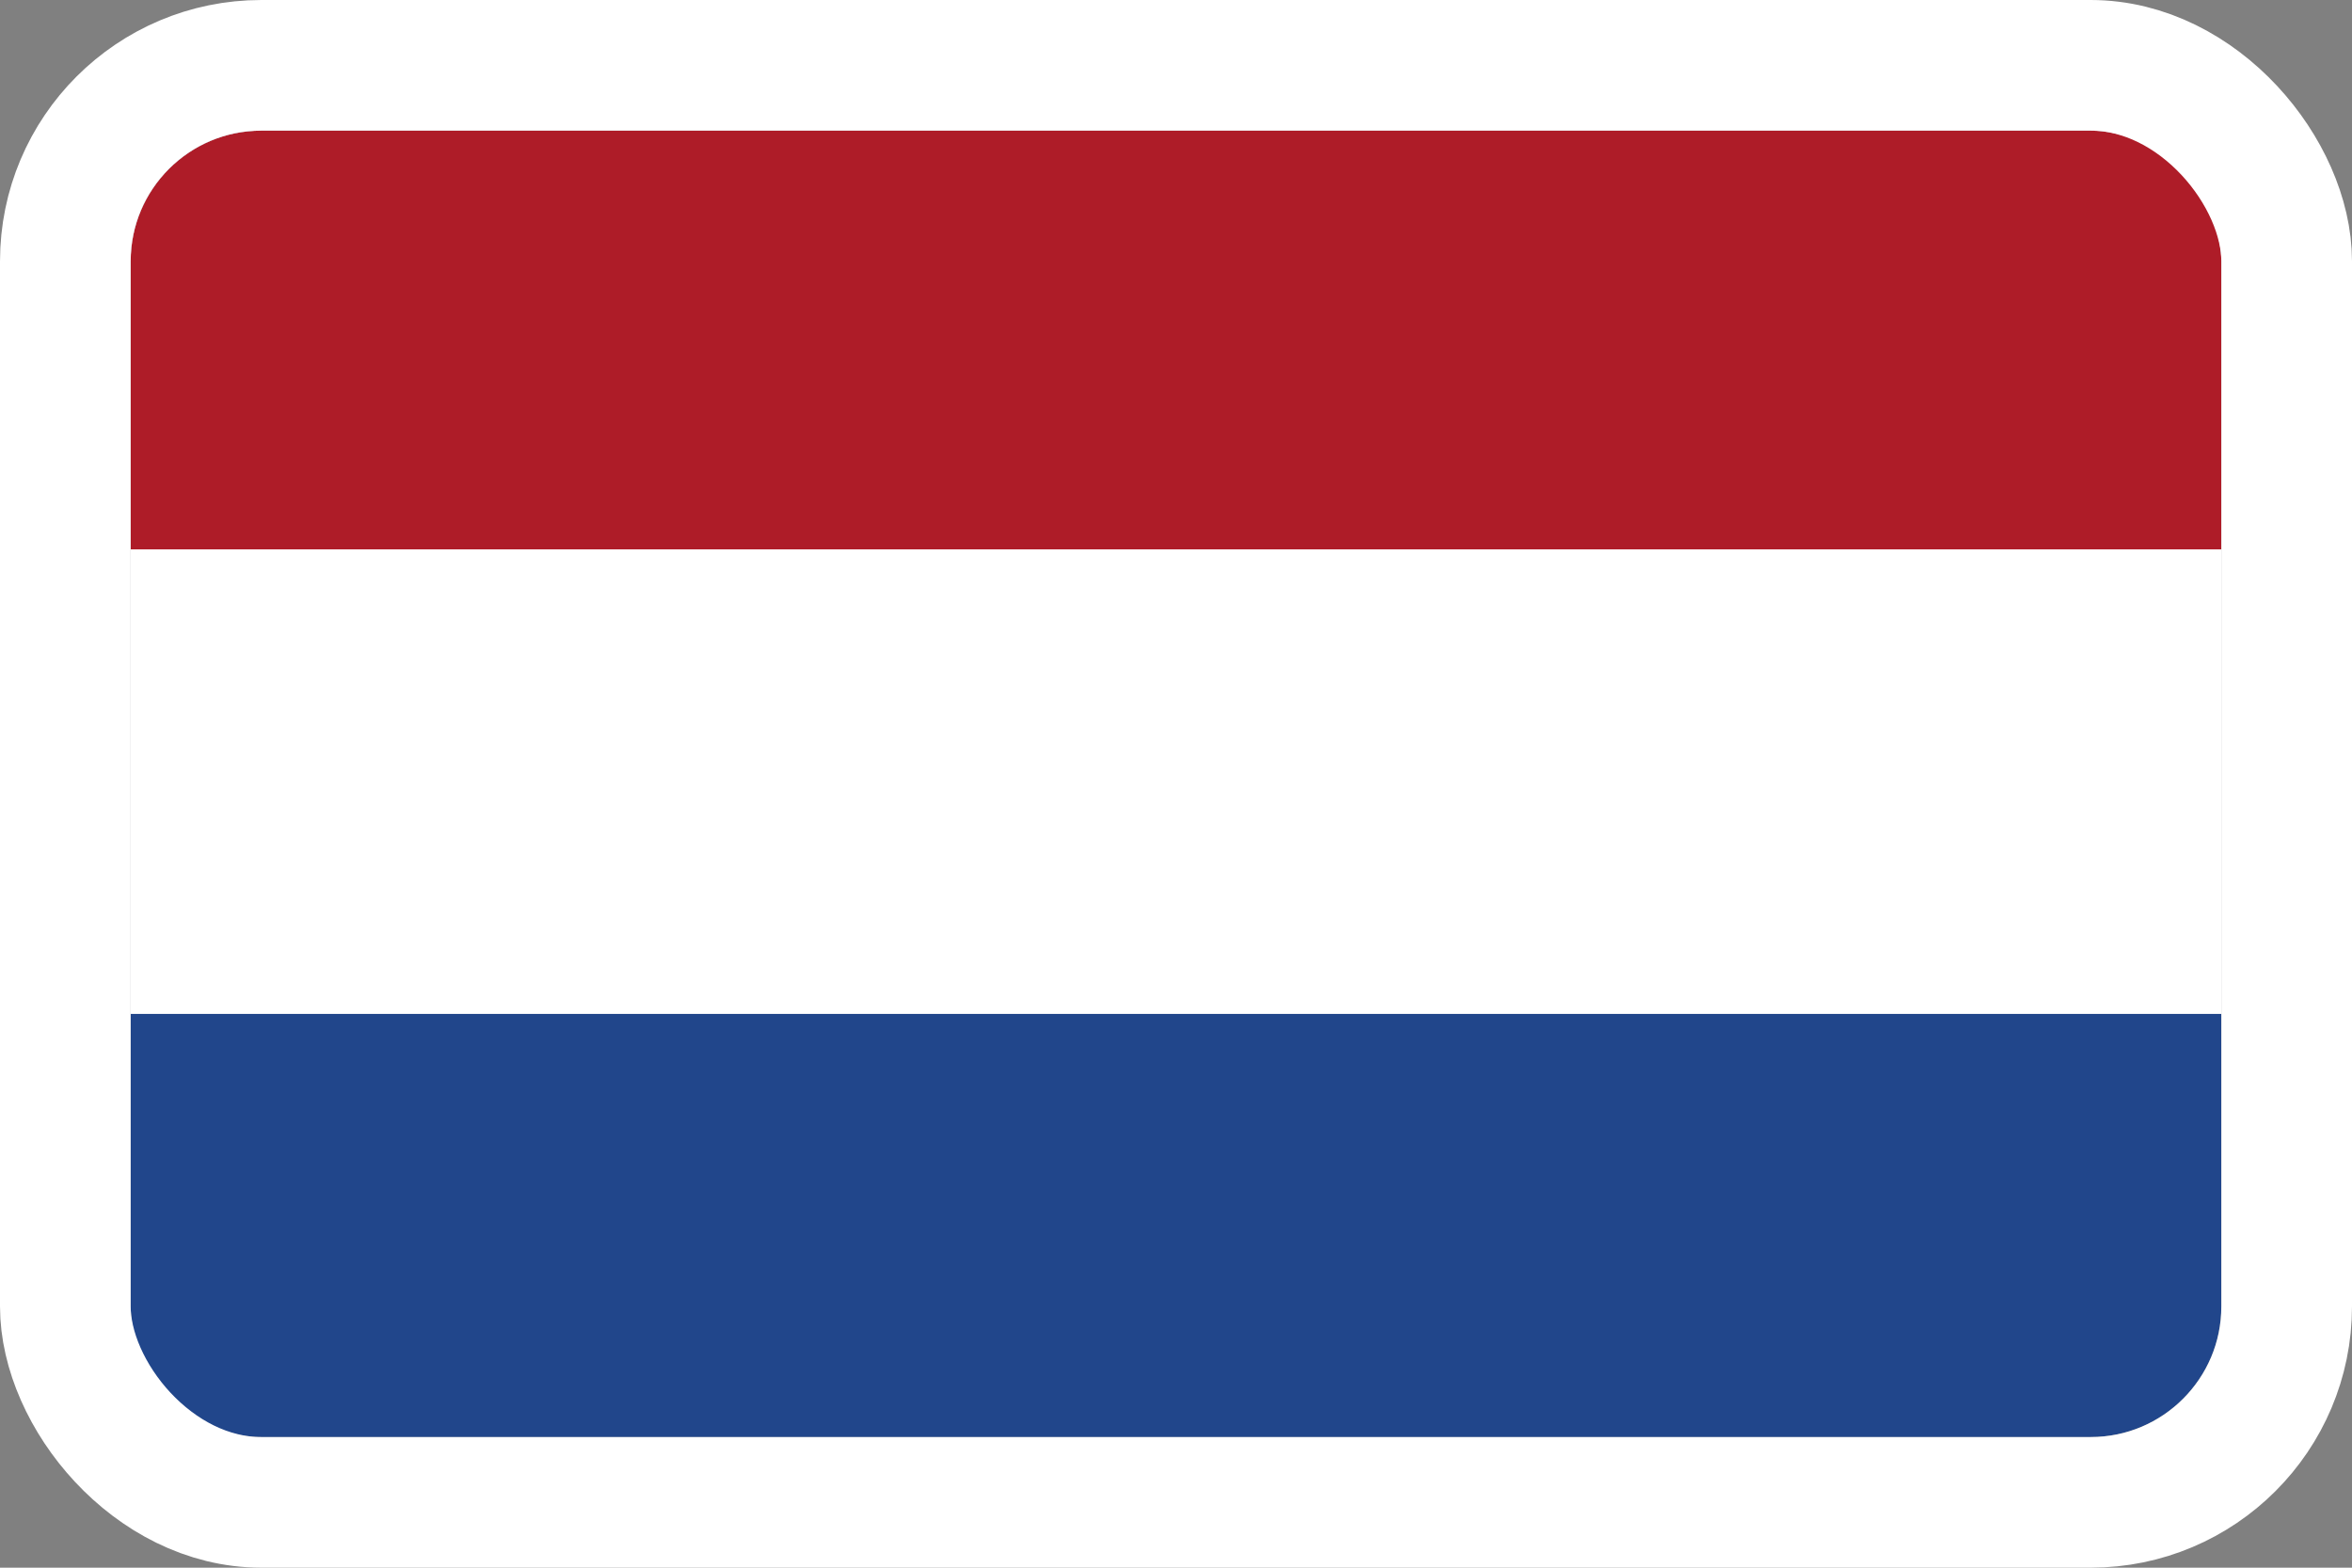 <?xml version="1.0" encoding="UTF-8"?>
<svg xmlns="http://www.w3.org/2000/svg" width="36" height="24" viewBox="0 0 36 24" fill="none">
  <rect x="0" y="0" width="36" height="24" fill="#808080" stroke="none"/>
  <g clip-path="url(#clip0_76_810)">
    <g clip-path="url(#clip1_76_810)">
      <path d="M34 1.3H2V22.633H34V1.3Z" fill="#21468B"></path>
      <path d="M34 1.3H2V15.522H34V1.3Z" fill="white"></path>
      <path d="M34 1.3H2V8.411H34V1.3Z" fill="#AE1C28"></path>
    </g>
  </g>
  <rect x="1" y="1" width="34" height="22" rx="3" stroke="white" stroke-width="2"></rect>
  <defs>
    <clipPath id="clip0_76_810">
      <rect x="2" y="2" width="32" height="20" rx="2" fill="white"></rect>
    </clipPath>
    <clipPath id="clip1_76_810">
      <rect width="32" height="21.333" fill="white" transform="translate(2 1.3)"></rect>
    </clipPath>
  </defs>
</svg>
